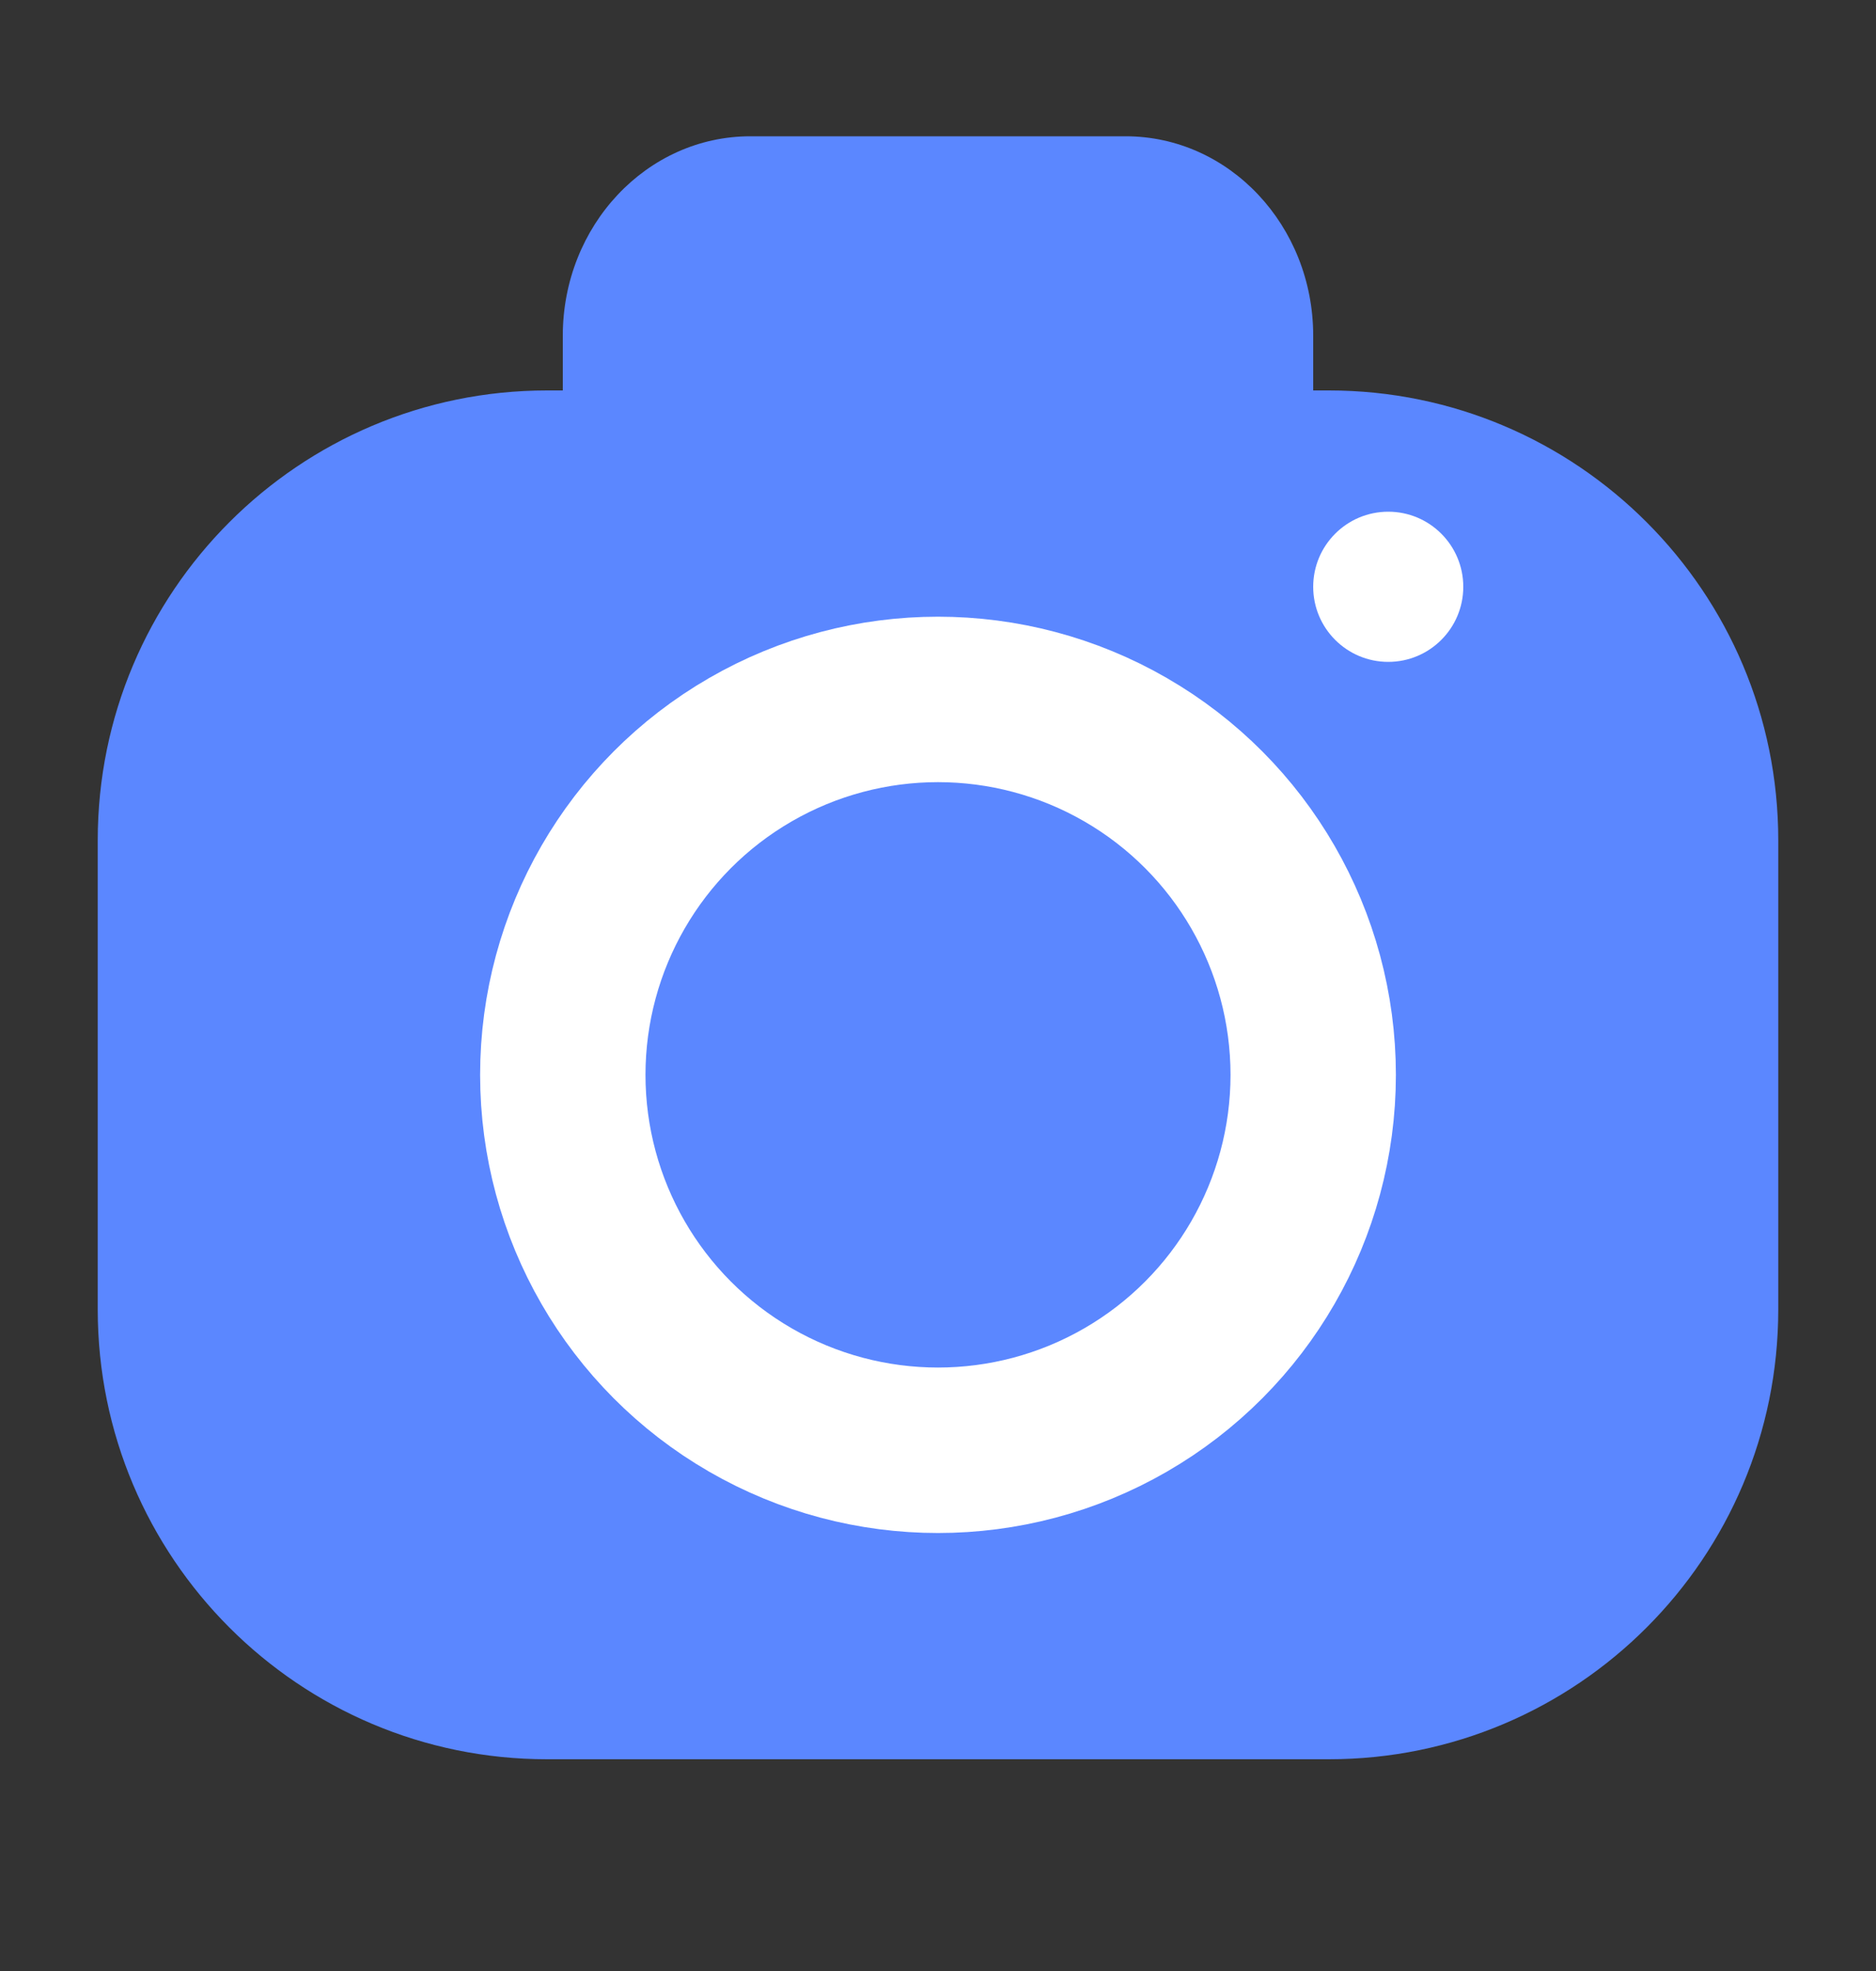 <svg width="20" height="21" viewBox="0 0 20 21" fill="none" xmlns="http://www.w3.org/2000/svg">
<rect x="0" y="0" width="20" height="21" fill="#333333" stroke="none"/>
<path fill-rule="evenodd" clip-rule="evenodd" d="M6 3.577C6 2.404 6.895 1.452 8 1.452H12C13.105 1.452 14 2.404 14 3.577V4.16H14.167C16.813 4.16 18.958 6.306 18.958 8.952V13.952C18.958 16.598 16.813 18.744 14.167 18.744H5.833C3.187 18.744 1.042 16.598 1.042 13.952V8.952C1.042 6.306 3.187 4.16 5.833 4.16H6V3.577Z" fill="#5B87FF"/>
<circle r="0.8" transform="matrix(-1 0 0 1 14.8 6.252)" fill="white"/>
<circle r="4" transform="matrix(-1 0 0 1 10 11.452)" fill="#5B87FF" stroke="white" stroke-width="1.763"/>
</svg>
